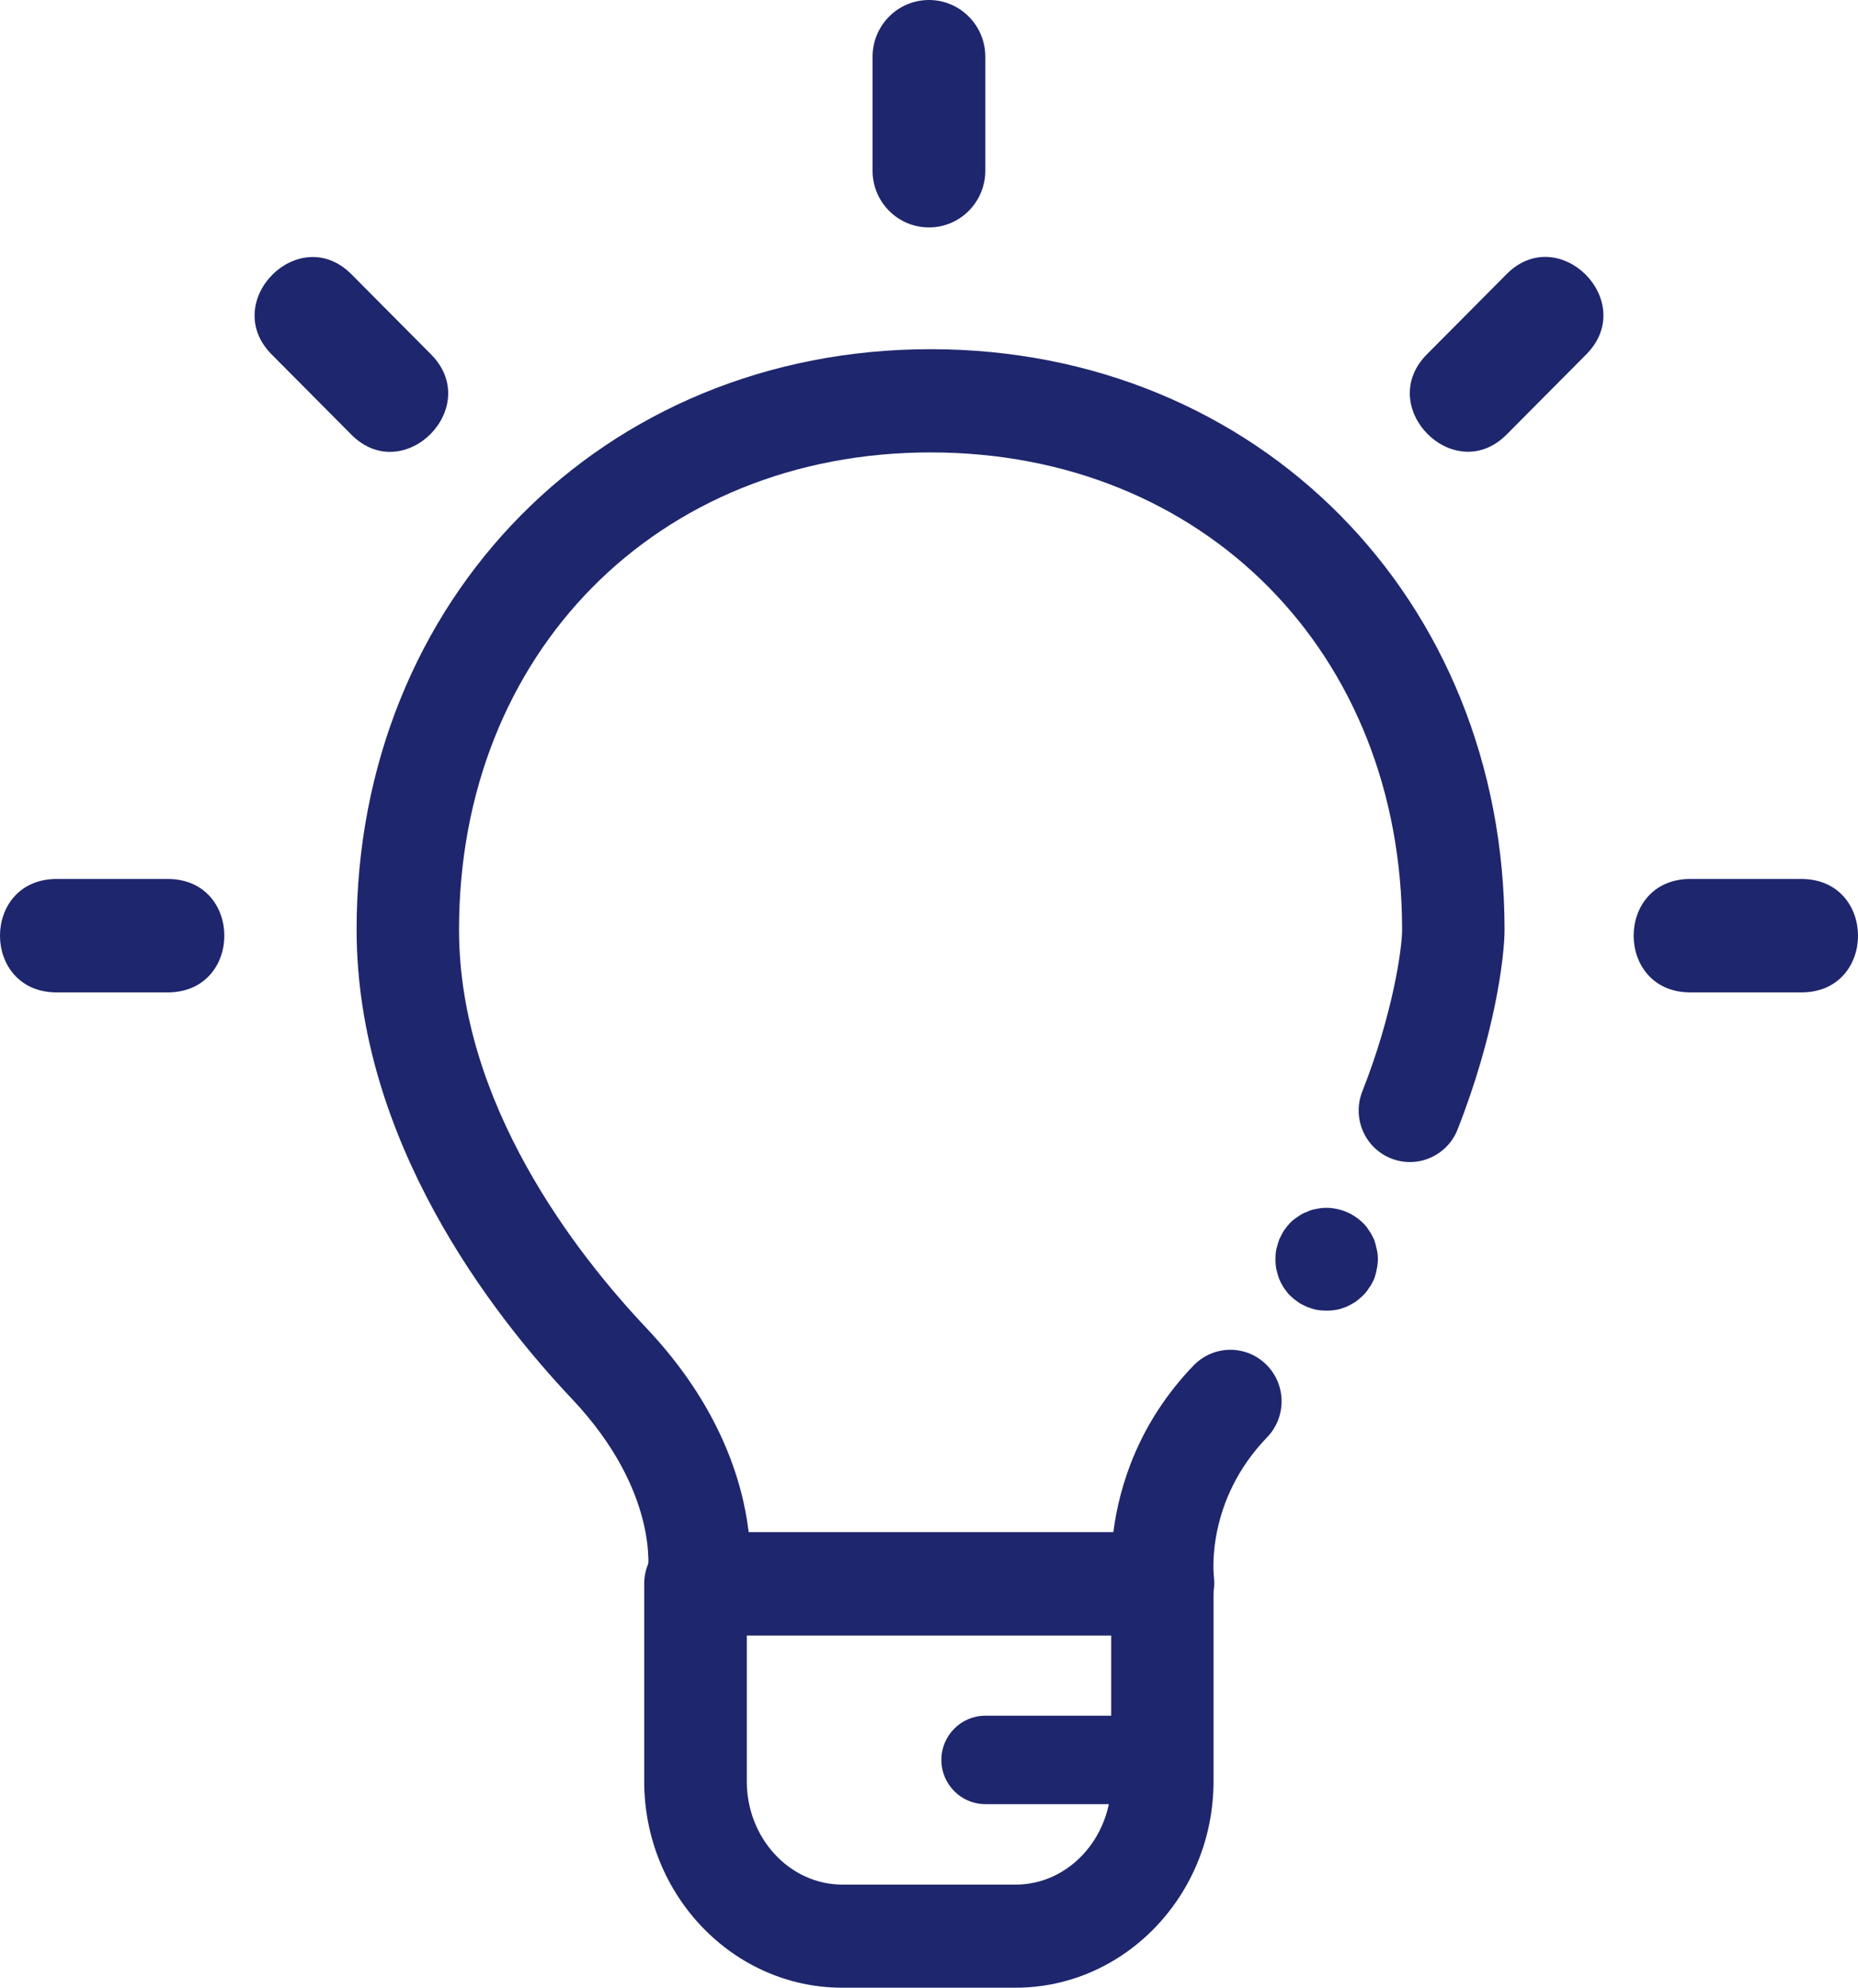 <svg xmlns="http://www.w3.org/2000/svg" width="72" height="77" viewBox="0 0 72 77" fill="none">
  <path d="M35.998 8.81C37.204 8.81 38.182 7.826 38.182 6.612V2.197C38.182 0.984 37.204 0 35.998 0C34.791 0 33.813 0.984 33.813 2.197V6.612C33.813 7.826 34.791 8.81 35.998 8.81Z" fill="#1E266D"/>
  <path d="M13.624 16.846C15.653 18.867 18.722 15.779 16.713 13.738L13.61 10.616C11.581 8.594 8.511 11.682 10.52 13.723L13.624 16.846Z" fill="#1E266D"/>
  <path d="M6.541 34.049H2.153C-0.718 34.098 -0.718 38.395 2.153 38.444H6.541C9.411 38.395 9.411 34.098 6.541 34.049Z" fill="#1E266D"/>
  <path d="M69.847 34.049H65.459C62.589 34.098 62.589 38.395 65.459 38.444H69.847C72.718 38.4 72.718 34.098 69.847 34.049Z" fill="#1E266D"/>
  <path d="M58.391 10.611L55.287 13.733C53.278 15.774 56.347 18.862 58.376 16.841L61.48 13.718C63.489 11.678 60.419 8.589 58.391 10.611Z" fill="#1E266D"/>
  <path d="M39.354 77H32.641C28.408 77 24.964 73.413 24.964 69.003V61.353C24.964 60.252 25.854 59.356 26.949 59.356H45.041C46.136 59.356 47.026 60.252 47.026 61.353V69.003C47.026 73.413 43.582 77 39.349 77H39.354ZM28.939 63.35V69.003C28.939 71.21 30.602 73.006 32.646 73.006H39.359C41.402 73.006 43.061 71.21 43.061 69.003V63.35H28.939Z" fill="#1E266D"/>
  <path d="M51.41 50.772C51.273 50.772 51.147 50.762 51.011 50.738C50.884 50.713 50.762 50.669 50.646 50.625C50.519 50.567 50.407 50.513 50.305 50.444C50.193 50.366 50.091 50.283 49.999 50.195C49.906 50.106 49.828 49.999 49.751 49.886C49.682 49.783 49.624 49.671 49.571 49.544C49.527 49.431 49.493 49.304 49.459 49.167C49.434 49.04 49.425 48.903 49.425 48.78C49.425 48.658 49.434 48.516 49.459 48.394C49.493 48.266 49.527 48.144 49.571 48.017C49.629 47.904 49.682 47.787 49.751 47.674C49.828 47.562 49.911 47.459 49.999 47.366C50.091 47.273 50.193 47.194 50.305 47.126C50.407 47.048 50.519 46.989 50.646 46.945C50.758 46.886 50.884 46.852 51.011 46.832C51.273 46.774 51.531 46.774 51.794 46.832C51.92 46.857 52.042 46.891 52.168 46.945C52.28 46.989 52.392 47.048 52.509 47.126C52.611 47.194 52.713 47.273 52.806 47.366C52.908 47.454 52.986 47.562 53.054 47.674C53.132 47.777 53.19 47.904 53.248 48.017C53.292 48.144 53.326 48.266 53.35 48.394C53.385 48.521 53.394 48.658 53.394 48.78C53.394 48.903 53.38 49.044 53.35 49.167C53.326 49.304 53.292 49.431 53.248 49.544C53.19 49.671 53.136 49.783 53.054 49.886C52.986 49.999 52.908 50.102 52.806 50.195C52.713 50.288 52.611 50.366 52.509 50.444C52.397 50.513 52.28 50.572 52.168 50.625C52.042 50.669 51.92 50.718 51.794 50.738C51.667 50.762 51.531 50.772 51.41 50.772Z" fill="#1E266D"/>
  <path d="M45.046 69.889H38.182C37.243 69.889 36.479 69.12 36.479 68.176C36.479 67.231 37.243 66.463 38.182 66.463H45.046C45.985 66.463 46.749 67.231 46.749 68.176C46.749 69.12 45.985 69.889 45.046 69.889Z" fill="#1E266D"/>
  <path d="M45.066 63.35H27.046C26.453 63.35 25.888 63.081 25.514 62.621C25.139 62.161 24.983 61.554 25.1 60.967C25.115 60.869 25.562 57.79 22.167 54.193C19.048 50.895 13.819 44.15 13.819 36.011C13.819 23.194 23.383 13.527 36.061 13.527C48.739 13.527 58.303 23.194 58.303 36.011C58.303 37.088 57.923 40.098 56.483 43.754C56.08 44.777 54.927 45.281 53.905 44.875C52.883 44.468 52.387 43.309 52.791 42.281C53.959 39.325 54.333 36.78 54.333 36.011C54.333 25.298 46.647 17.526 36.061 17.526C25.475 17.526 17.788 25.303 17.788 36.011C17.788 42.76 22.337 48.575 25.042 51.438C27.898 54.457 28.778 57.389 29.012 59.352H43.144C43.368 57.609 44.098 55.133 46.253 52.896C47.021 52.103 48.272 52.084 49.06 52.852C49.848 53.62 49.867 54.883 49.103 55.676C46.725 58.138 47.026 60.972 47.041 61.094C47.104 61.662 46.929 62.239 46.554 62.665C46.18 63.091 45.64 63.345 45.071 63.345L45.066 63.35Z" fill="#1E266D"/>
</svg>